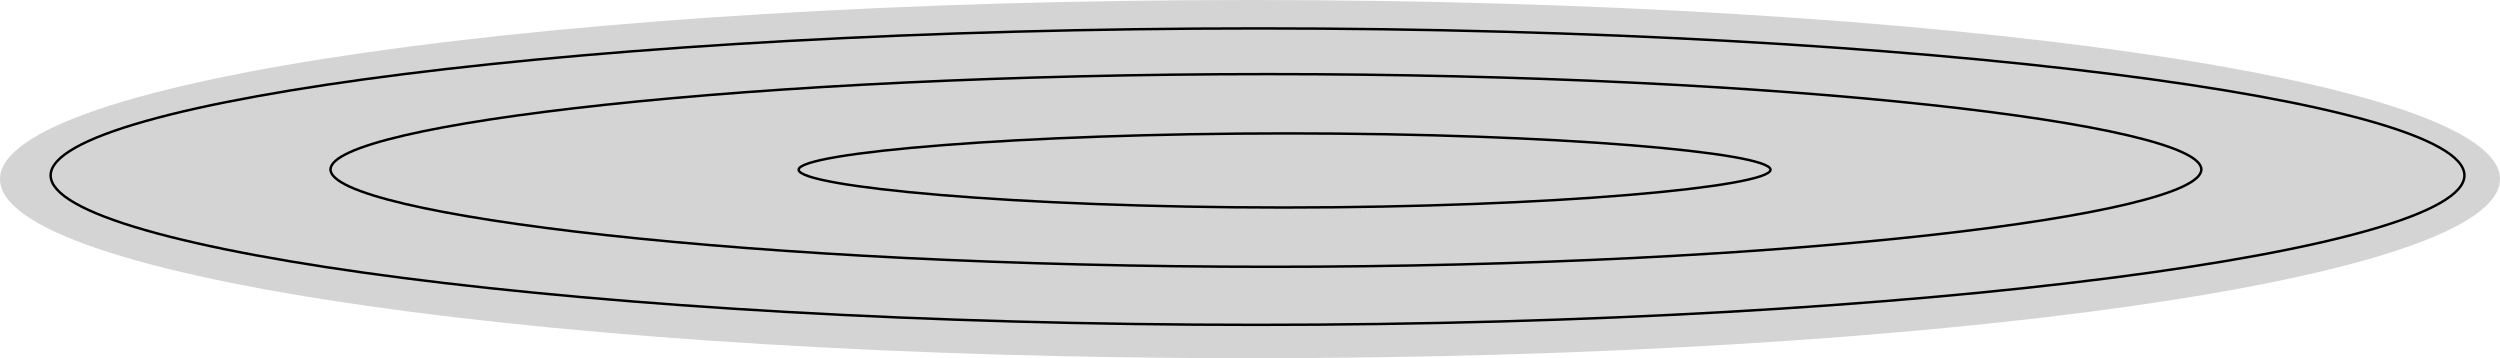 <?xml version="1.0" encoding="UTF-8"?> <svg xmlns="http://www.w3.org/2000/svg" width="1012" height="145" viewBox="0 0 1012 145" fill="none"> <path d="M506 145C785.456 145 1012 112.541 1012 72.5C1012 32.459 785.456 0 506 0C226.544 0 0 32.459 0 72.5C0 112.541 226.544 145 506 145Z" fill="#D4D4D4"></path> <path d="M997.6 71C997.6 101.1 778.3 131.5 508.5 131.5C238.7 131.5 20.5 101.1 20.5 71C20.5 40.9 239.7 11.5 509.5 11.5C779.3 11.5 997.6 40.9 997.6 71Z" stroke="black" stroke-miterlimit="10" stroke-linecap="round" stroke-linejoin="round"></path> <path d="M891.1 68.6C891.1 87 723.3 108 514.2 108C305.1 108 133.8 87 133.8 68.6C133.8 50.2 304.2 30 513.3 30C722.4 30 891.1 50.2 891.1 68.6Z" stroke="black" stroke-miterlimit="10" stroke-linecap="round" stroke-linejoin="round"></path> <path d="M716.7 68.7C716.7 75.6 628.4 84 519.7 84C411 84 323.3 75.6 323.3 68.7C323.3 61.8 412.8 54 521.4 54C630 54 716.7 61.8 716.7 68.7Z" stroke="black" stroke-miterlimit="10" stroke-linecap="round" stroke-linejoin="round"></path> </svg> 